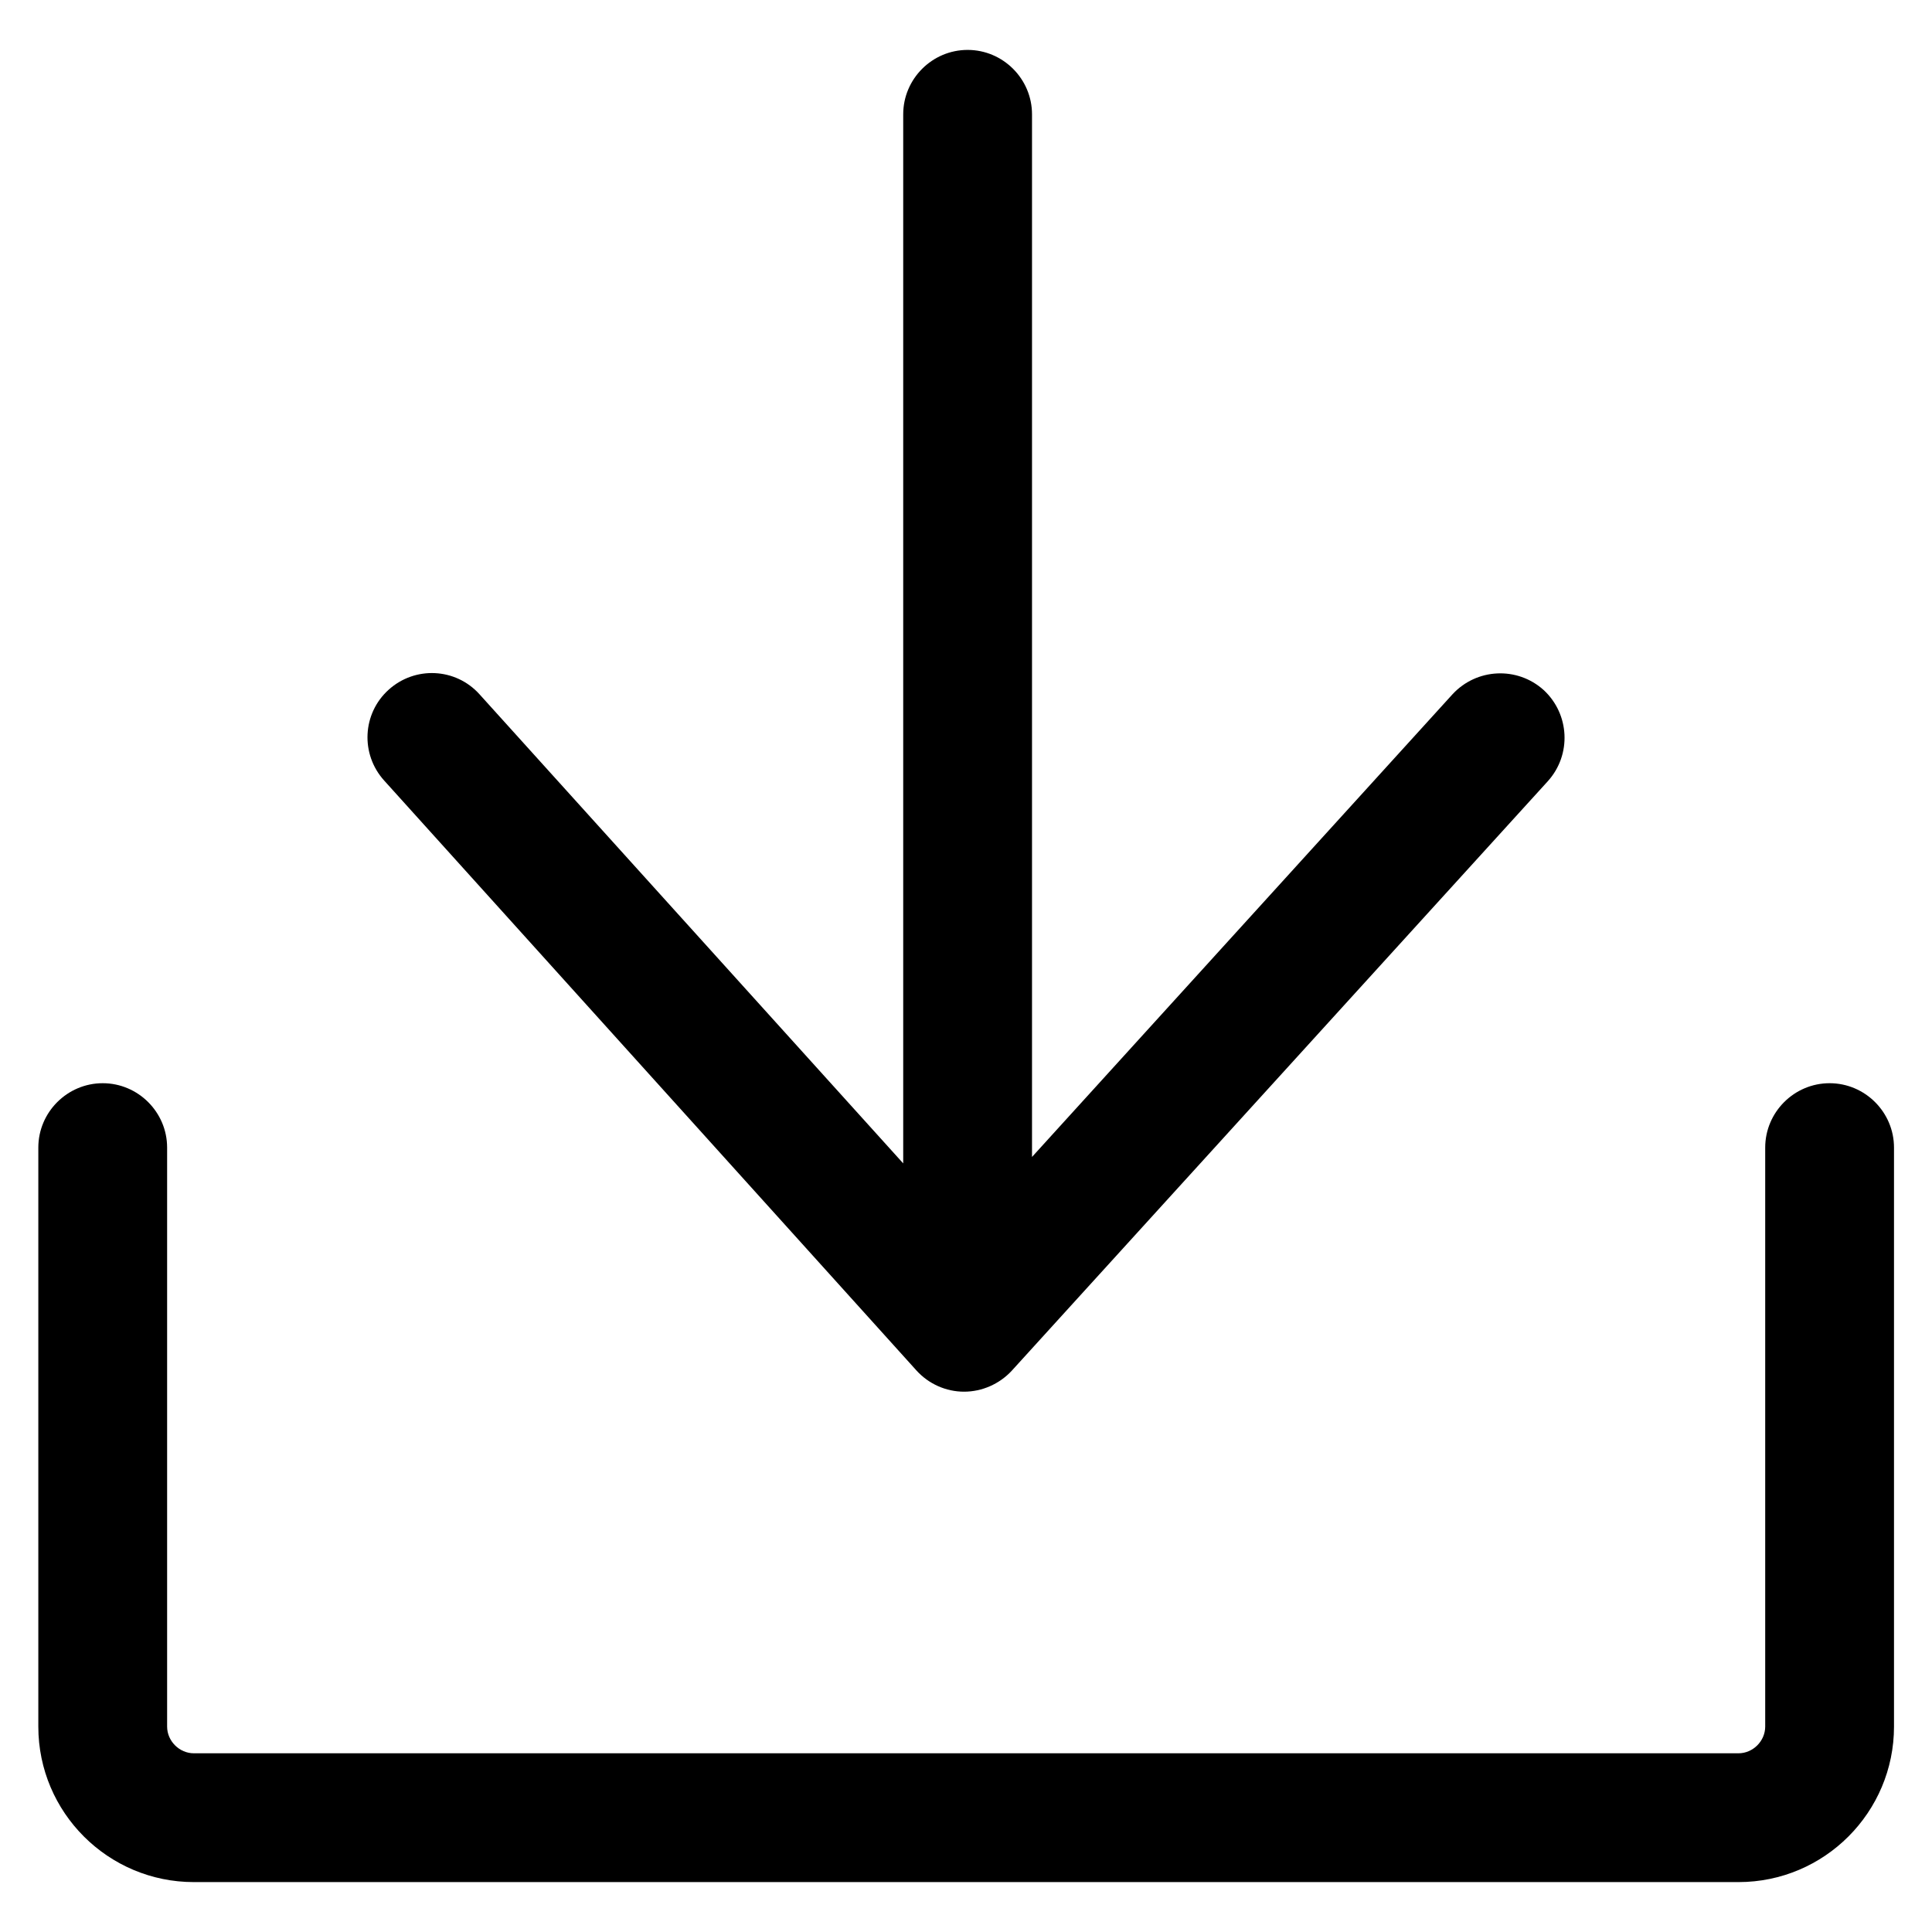<?xml version="1.0" encoding="utf-8"?>
<!-- Generator: Adobe Illustrator 24.2.1, SVG Export Plug-In . SVG Version: 6.00 Build 0)  -->
<svg version="1.1" id="Layer_1" xmlns="http://www.w3.org/2000/svg" xmlns:xlink="http://www.w3.org/1999/xlink" x="0px" y="0px"
	 viewBox="0 0 60 60" style="enable-background:new 0 0 60 60;" xml:space="preserve">

<g>
	<path d="M56.82,33.64c-1.1,0-2,0.9-2,2v17.98c0,0.45-0.38,0.83-0.83,0.83H6.02c-0.45,0-0.83-0.38-0.83-0.83V35.64c0-1.1-0.9-2-2-2
		s-2,0.9-2,2v17.98c0,2.67,2.17,4.83,4.83,4.83h47.97c2.67,0,4.83-2.17,4.83-4.83V35.64C58.82,34.54,57.92,33.64,56.82,33.64z"/>
	<path class="st0" d="M28.46,42.56c0.38,0.42,0.92,0.66,1.48,0.66c0,0,0,0,0,0c0.56,0,1.1-0.24,1.48-0.65l16.65-18.31
		c0.74-0.82,0.68-2.08-0.13-2.83c-0.82-0.74-2.08-0.68-2.83,0.13L32.05,35.93V3.55c0-1.1-0.9-2-2-2s-2,0.9-2,2v32.58L14.89,21.56
		c-0.74-0.82-2-0.88-2.82-0.14c-0.82,0.74-0.88,2-0.14,2.82L28.46,42.56z"/>
</g>
</svg>
